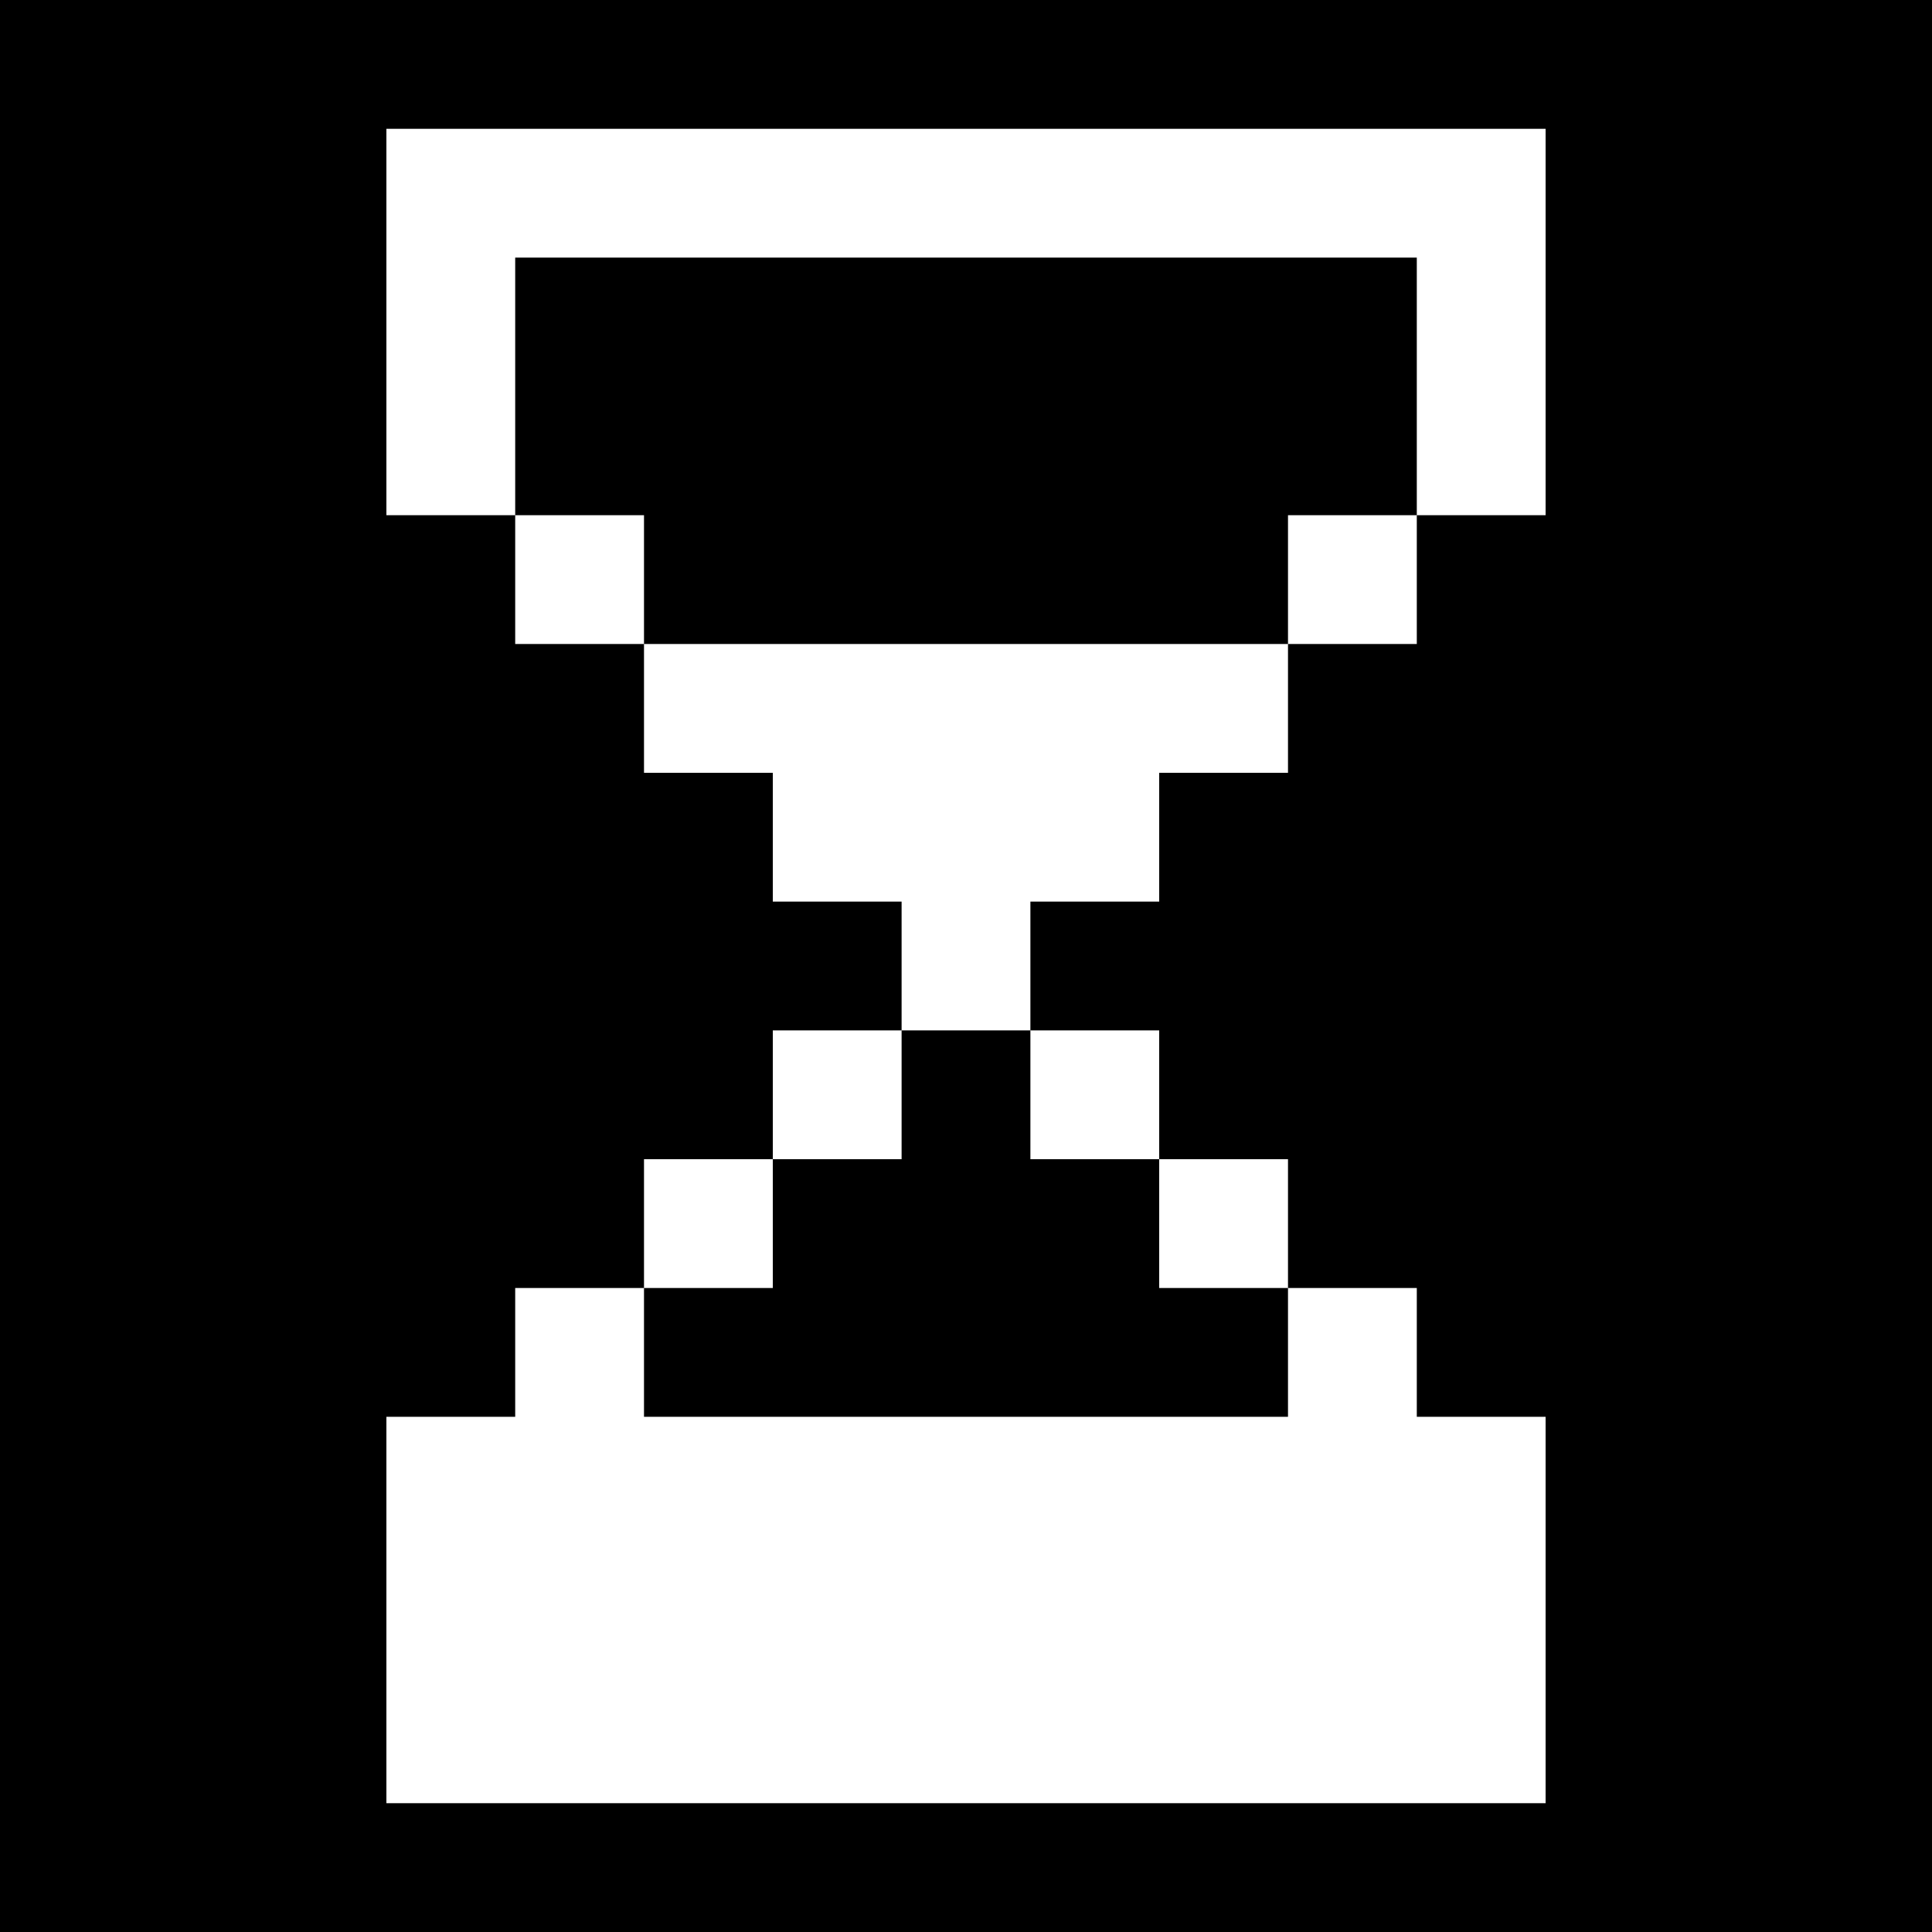 <svg version="1" xmlns="http://www.w3.org/2000/svg" width="60" height="60" viewBox="0 0 45 45"><path d="M22.5 0H0v45h45V0H22.5zm0 3H36v9h-3v3h-3v3h-3v3h-3v3h3v3h3v3h3v3h3v9H9v-9h3v-3h3v-3h3v-3h3v-3h-3v-3h-3v-3h-3v-3H9V3h13.5zm0 3H12v6h3v3h15v-3h3V6H22.5zm0 18H21v3h-3v3h-3v3h15v-3h-3v-3h-3v-3h-1.5z"/></svg>